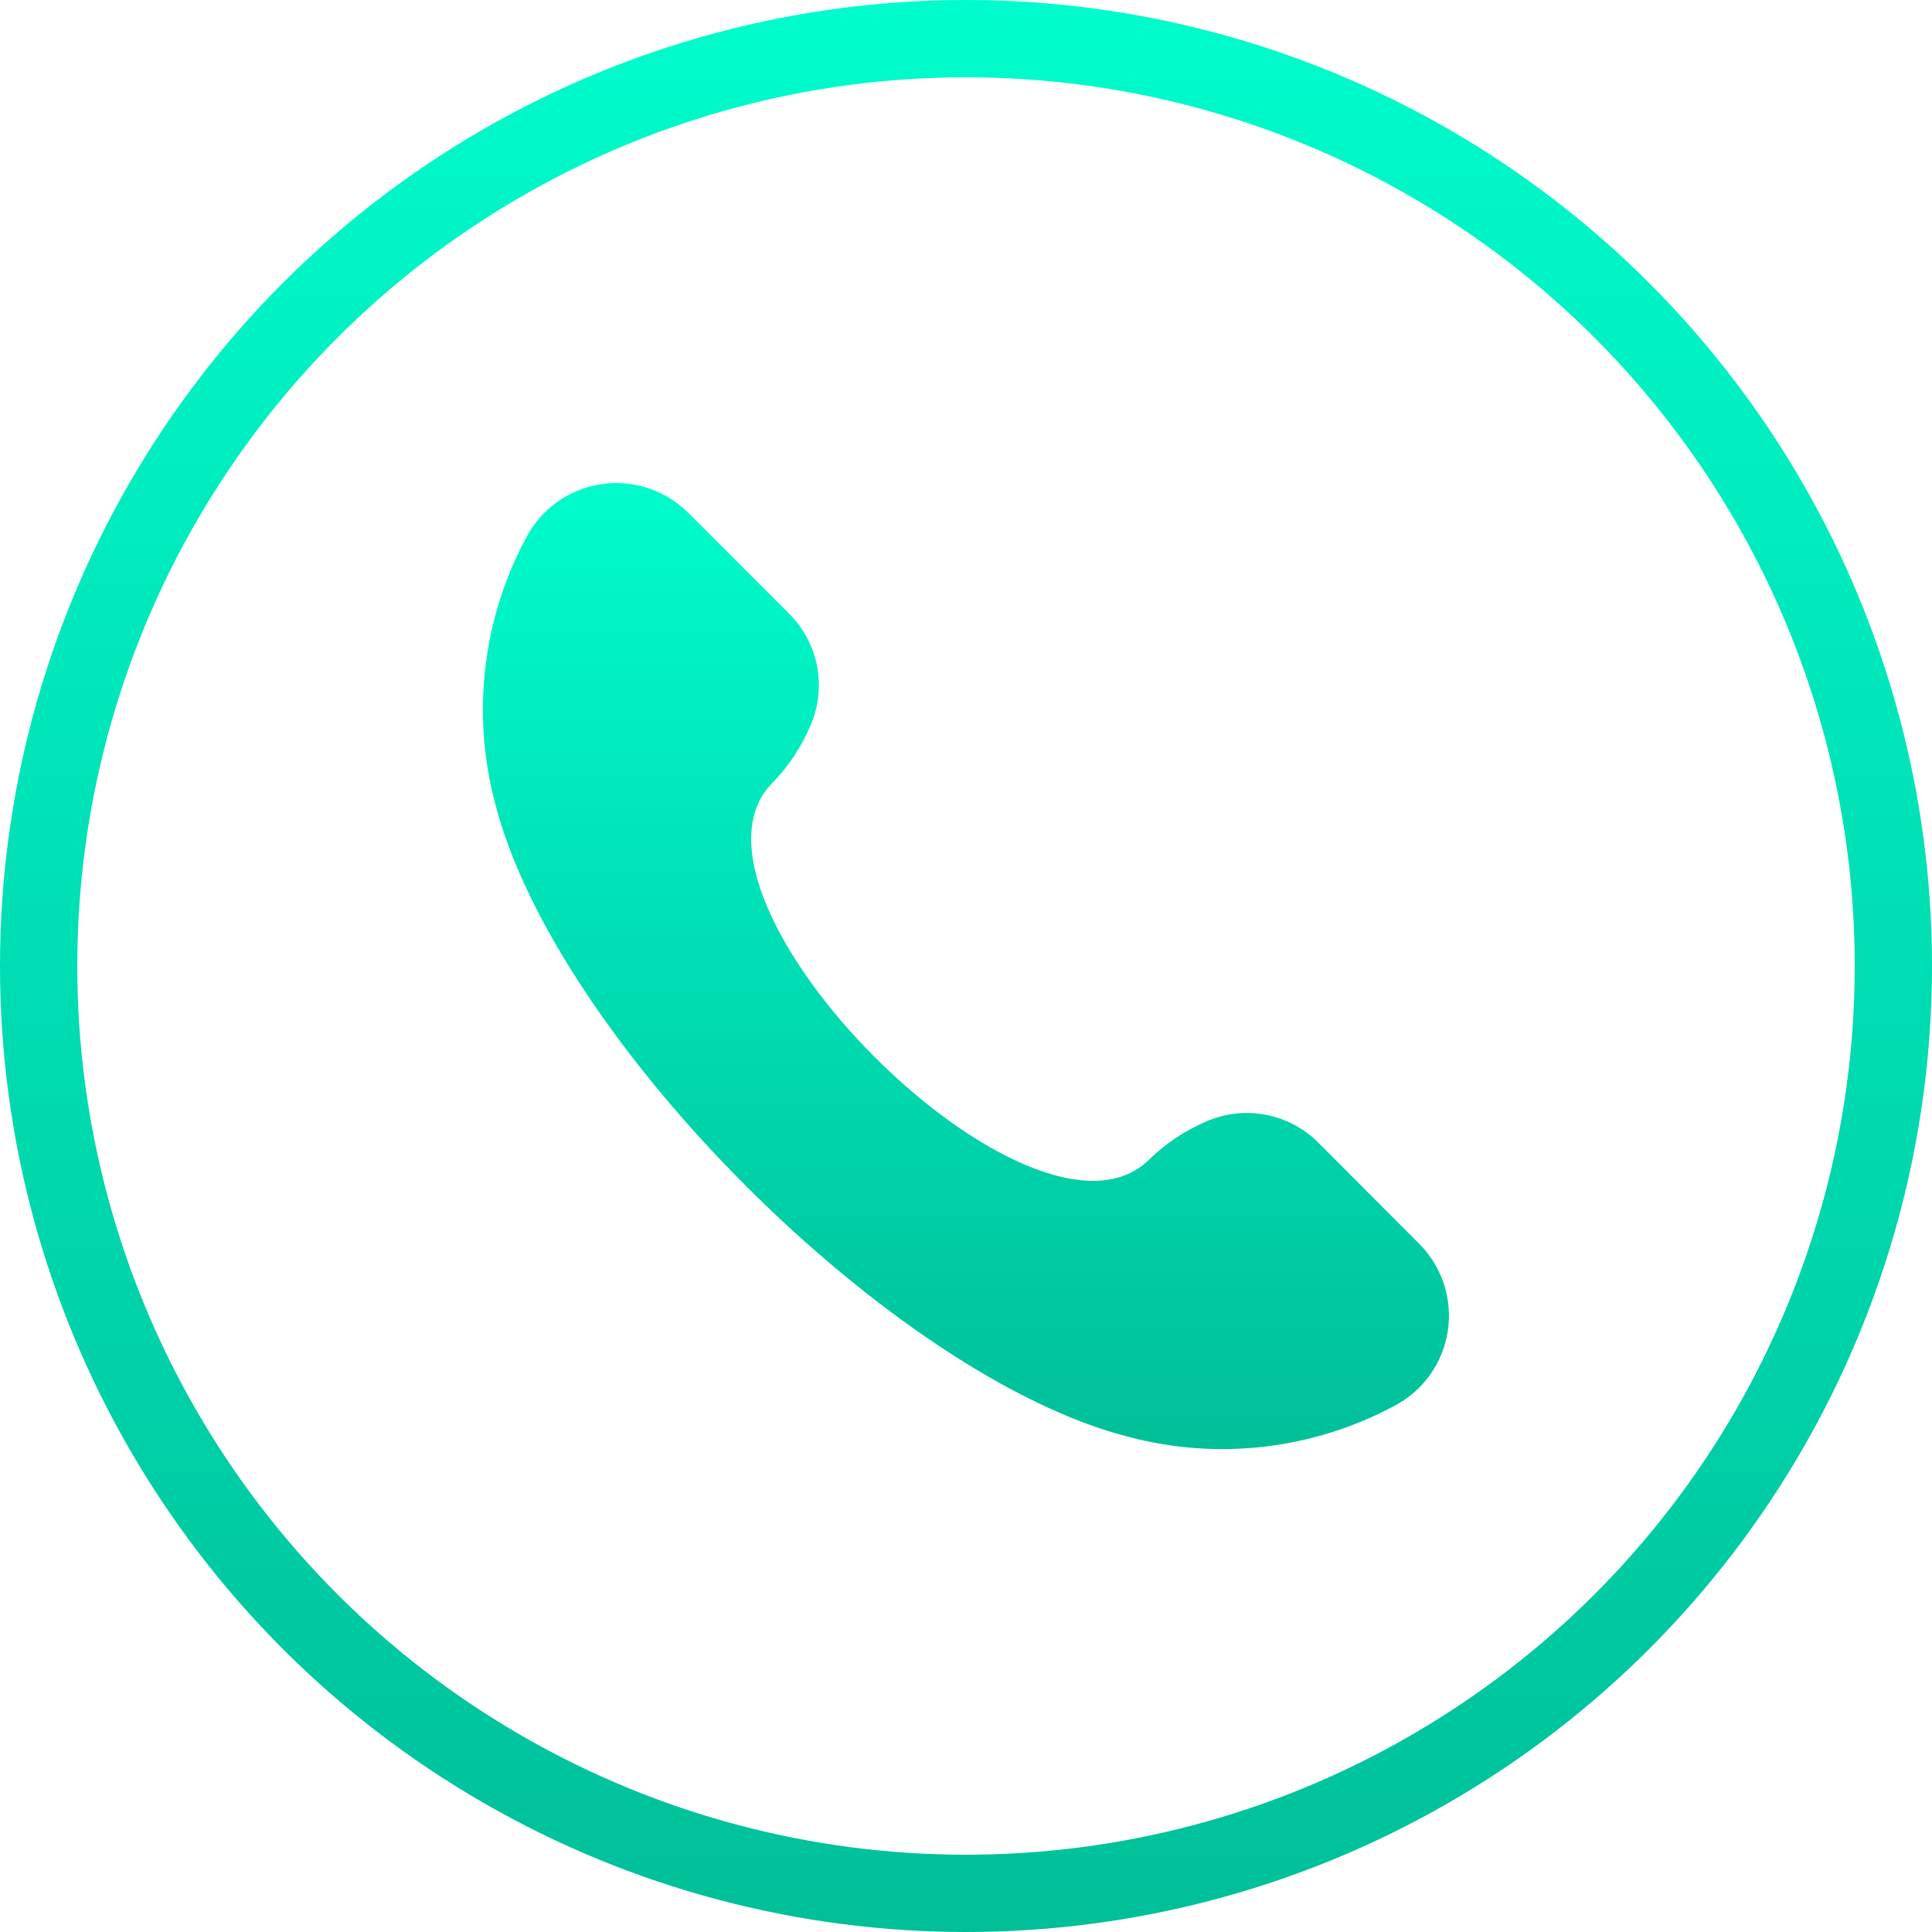 <svg width="25" height="25" viewBox="0 0 25 25" fill="none" xmlns="http://www.w3.org/2000/svg">
<circle cx="12.5" cy="12.5" r="12" stroke="url(#paint0_linear_3_73)"/>
<path d="M18.365 16.095C18.511 16.242 18.62 16.42 18.685 16.617C18.749 16.814 18.765 17.023 18.734 17.227C18.702 17.432 18.622 17.626 18.502 17.794C18.381 17.962 18.222 18.099 18.039 18.194C16.989 18.755 15.767 18.899 14.616 18.596C11.562 17.827 7.173 13.438 6.404 10.384C6.101 9.233 6.245 8.011 6.806 6.961C6.901 6.778 7.038 6.619 7.206 6.498C7.374 6.378 7.568 6.298 7.773 6.266C7.977 6.235 8.186 6.251 8.383 6.315C8.58 6.38 8.758 6.489 8.905 6.635L10.208 7.938C10.396 8.124 10.523 8.362 10.573 8.622C10.623 8.882 10.592 9.15 10.486 9.393C10.37 9.664 10.205 9.913 10 10.125C8.51 11.615 13.386 16.491 14.875 15C15.088 14.794 15.336 14.629 15.608 14.512C15.85 14.406 16.119 14.375 16.379 14.425C16.639 14.475 16.877 14.602 17.063 14.79L18.365 16.095Z" fill="url(#paint1_linear_3_73)"/>
<defs>
<linearGradient id="paint0_linear_3_73" x1="12.5" y1="0" x2="12.5" y2="25" gradientUnits="userSpaceOnUse">
<stop stop-color="#00FCCC"/>
<stop offset="1" stop-color="#00BF99"/>
</linearGradient>
<linearGradient id="paint1_linear_3_73" x1="12.499" y1="6.251" x2="12.499" y2="18.751" gradientUnits="userSpaceOnUse">
<stop stop-color="#00FCCC"/>
<stop offset="1" stop-color="#00BF99"/>
</linearGradient>
</defs>
</svg>
